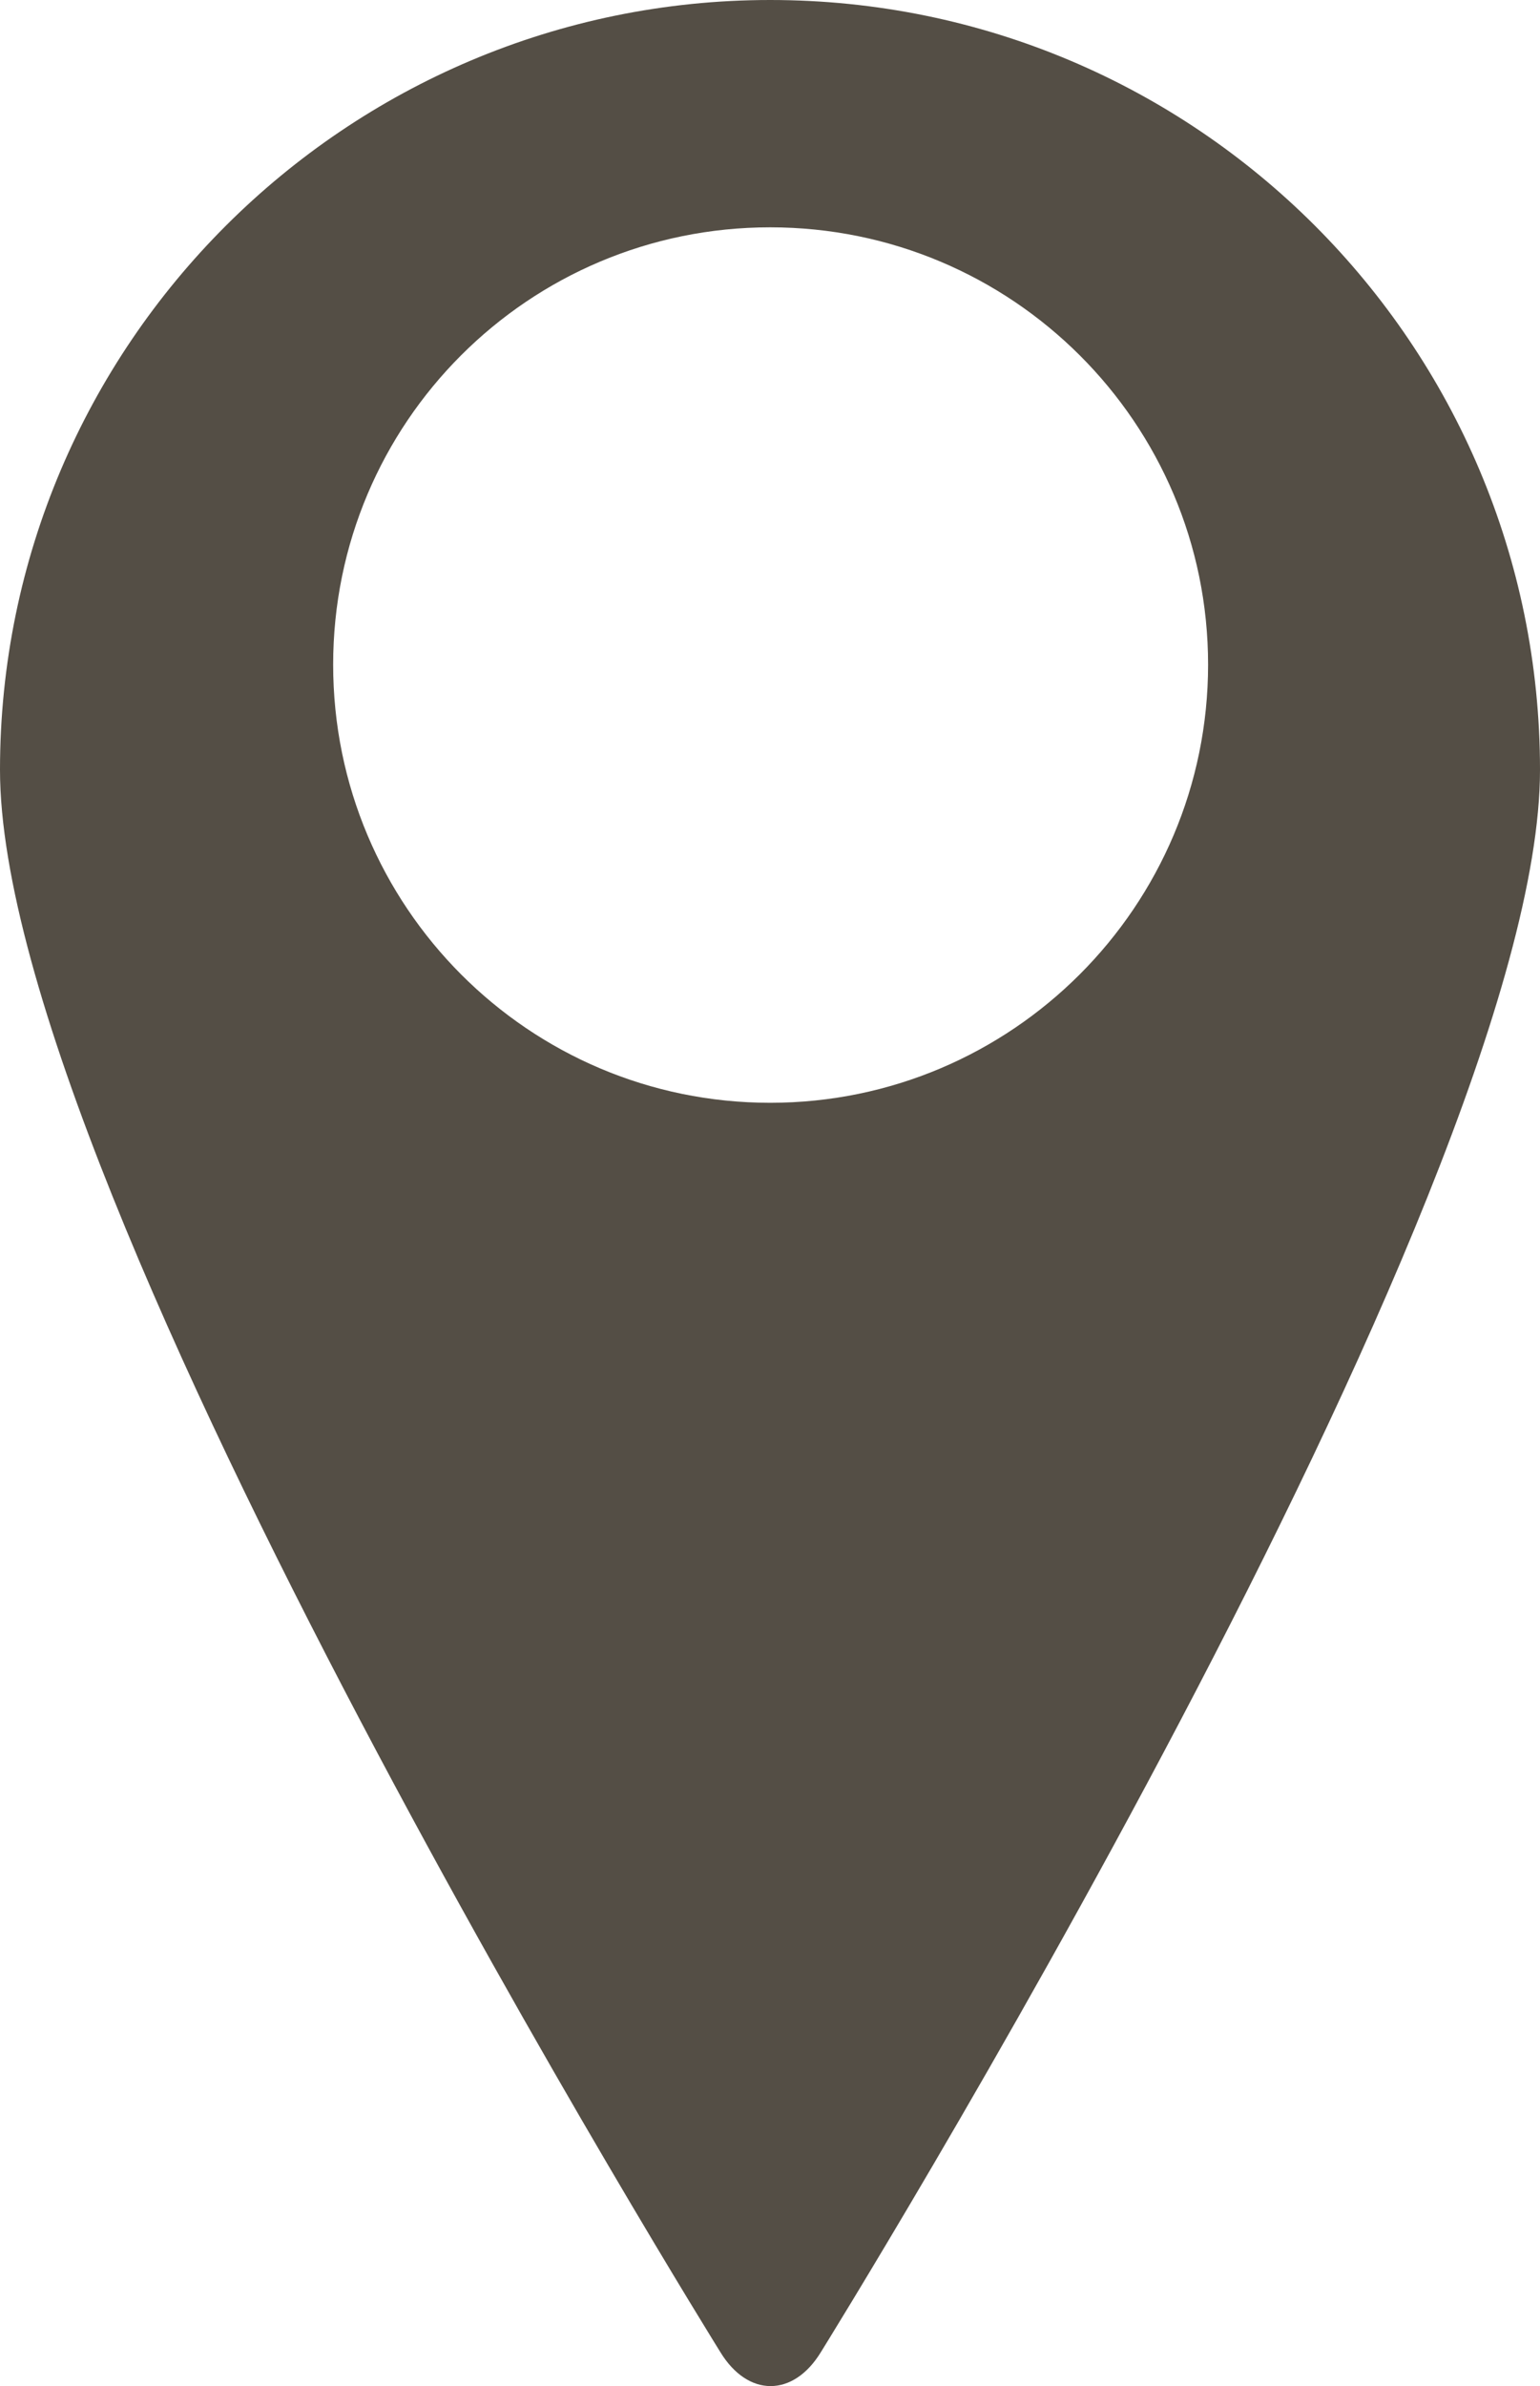 <?xml version="1.0" encoding="UTF-8"?>
<svg id="Calque_2" data-name="Calque 2" xmlns="http://www.w3.org/2000/svg" viewBox="0 0 37.35 57.84">
  <defs>
    <style>
      .cls-1 {
        fill: #544e45;
        fill-rule: evenodd;
        stroke-width: 0px;
      }
    </style>
  </defs>
  <g id="Calque_1-2" data-name="Calque 1">
    <path class="cls-1" d="m18.68,0C8.39,0,0,8.36,0,18.66s17.47,38.35,17.47,38.35c.67,1.1,1.77,1.1,2.44,0,0,0,17.44-28.04,17.44-38.35S29,0,18.68,0h0Zm0,5.51c5.86,0,10.62,4.74,10.62,10.6s-4.76,10.62-10.62,10.62-10.6-4.76-10.6-10.62,4.74-10.6,10.6-10.6h0Z"/>
  </g>
</svg>
